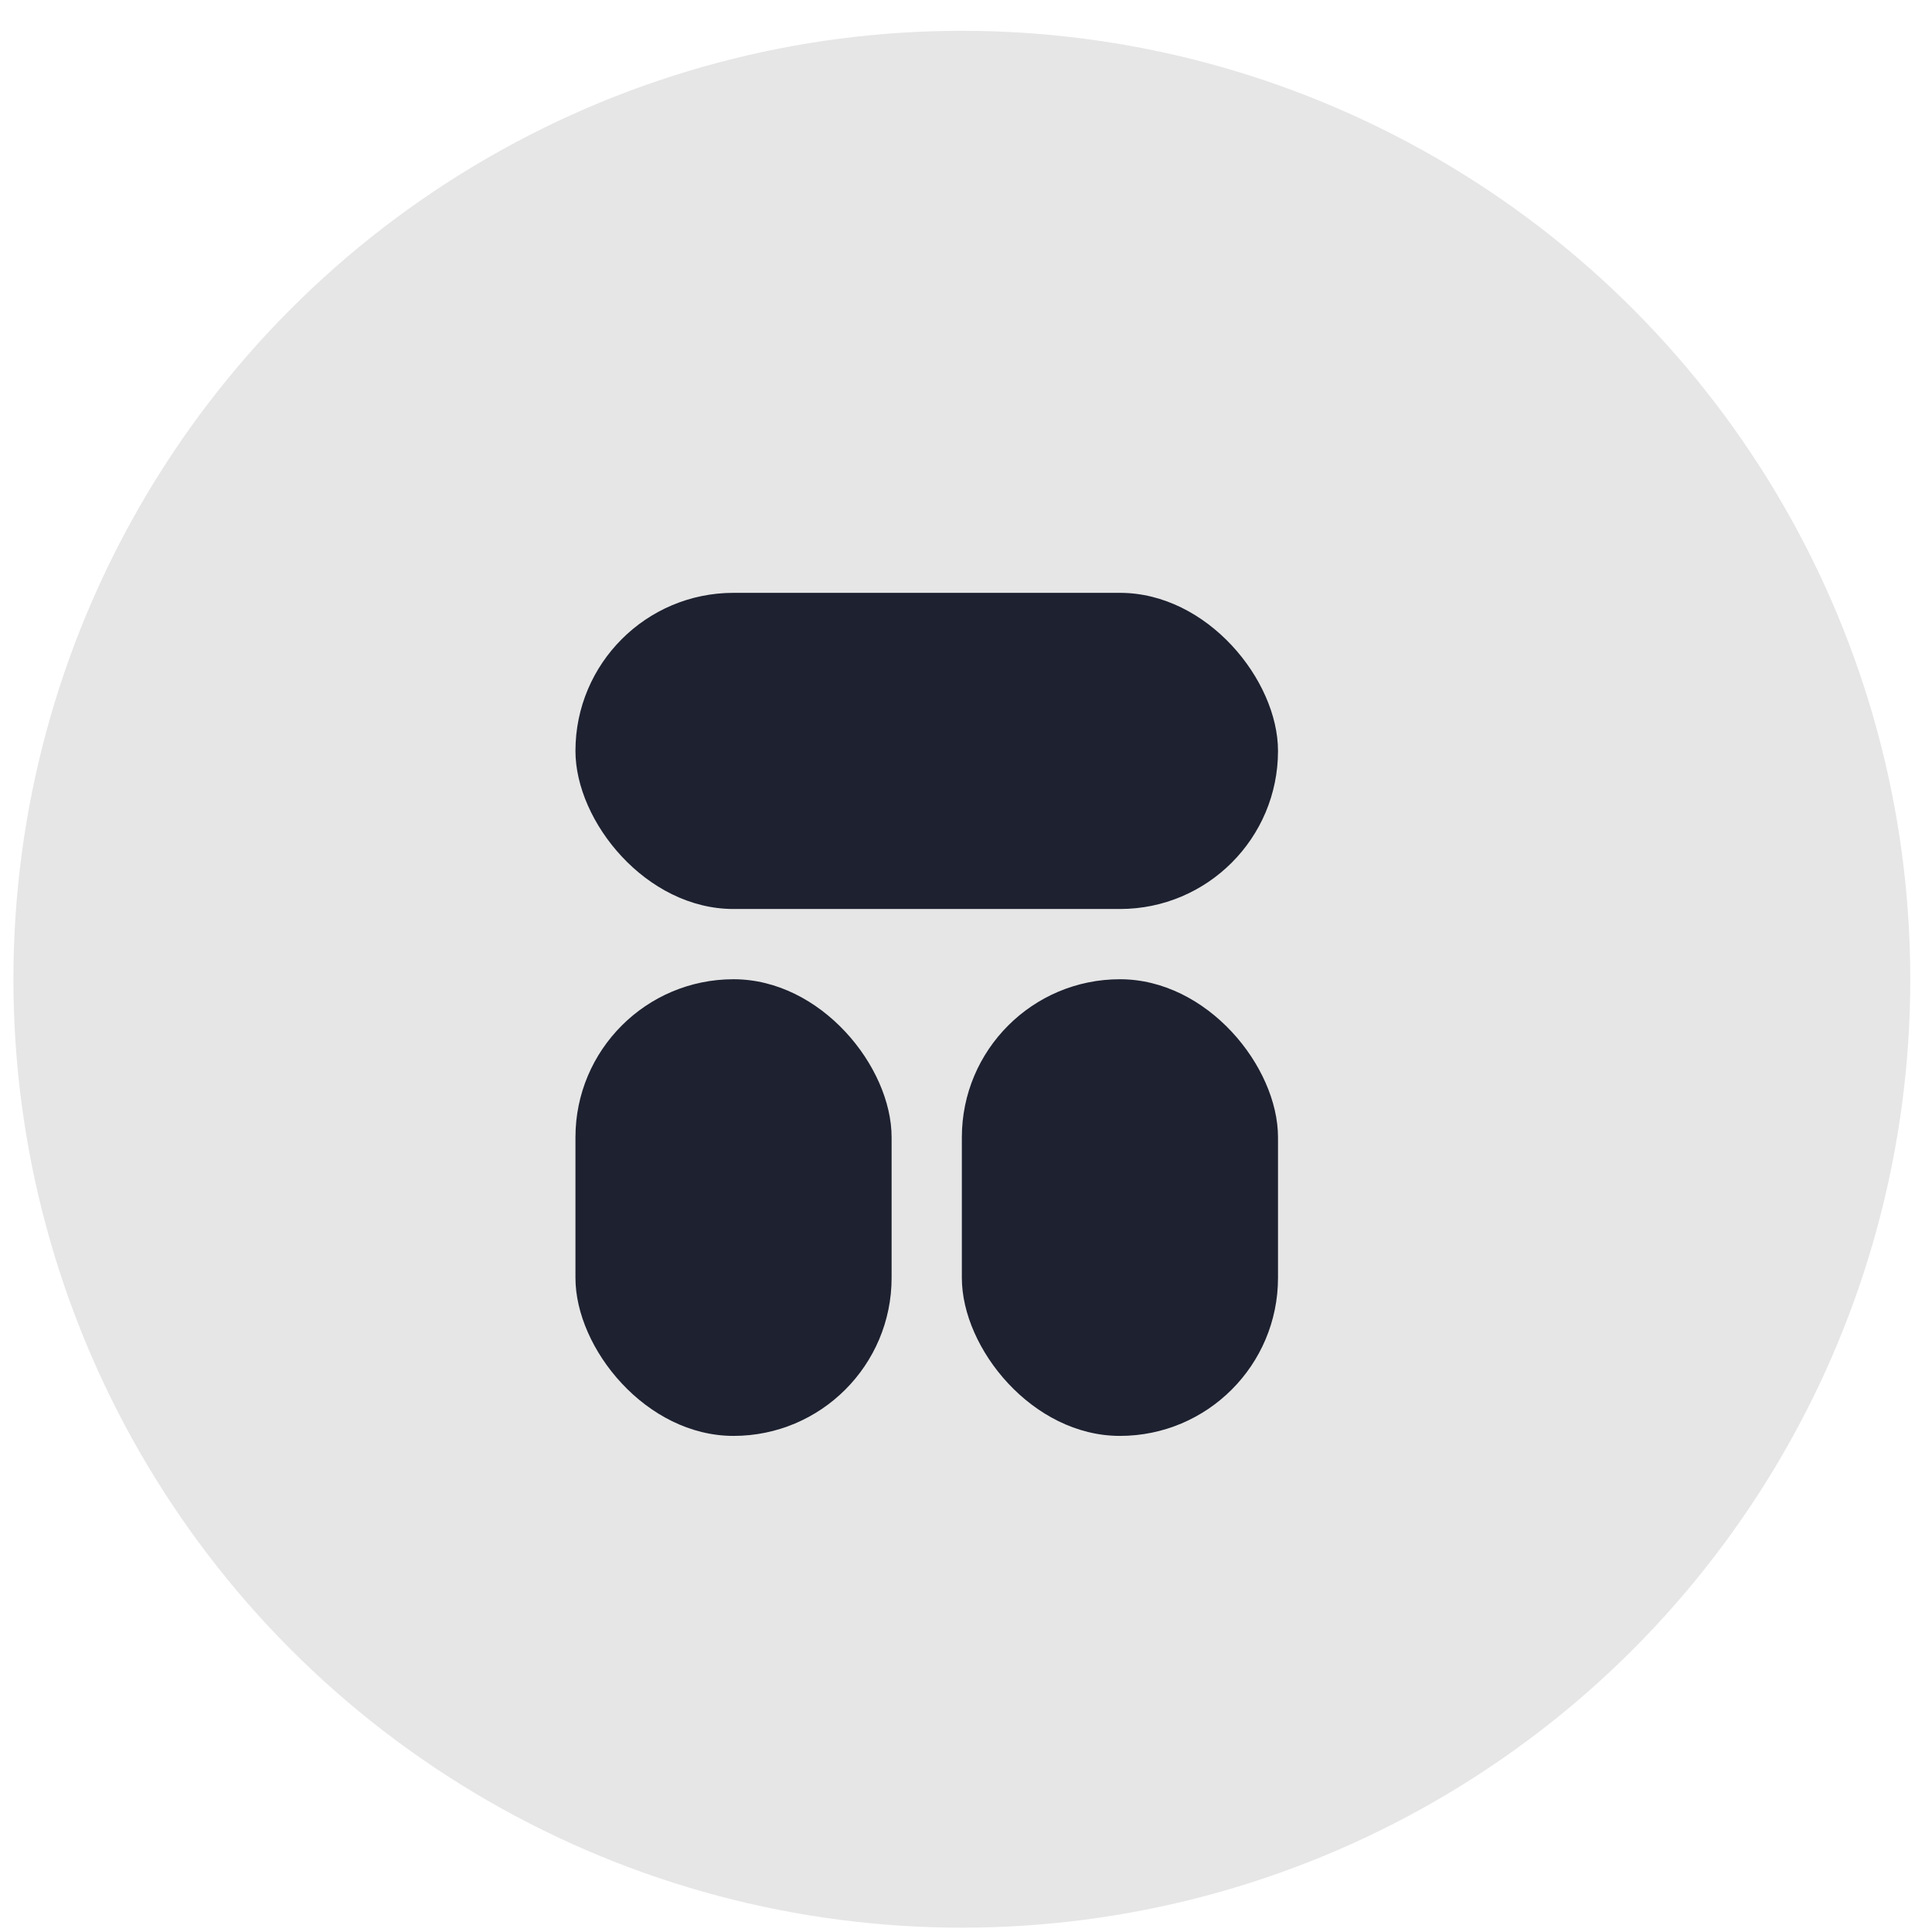 <svg width="55" height="55" viewBox="0 0 55 55" fill="none" xmlns="http://www.w3.org/2000/svg">
  <circle cx="27.382" cy="27.877" r="27" fill="#E6E6E6"/>
  <rect x="16.382" y="27.877" width="9" height="13" rx="4.5" fill="#1D2130"/>
  <rect x="16.382" y="16.877" width="20" height="9" rx="4.5" fill="#1D2130"/>
  <rect x="27.382" y="27.877" width="9" height="13" rx="4.5" fill="#1D2130"/>
</svg>
